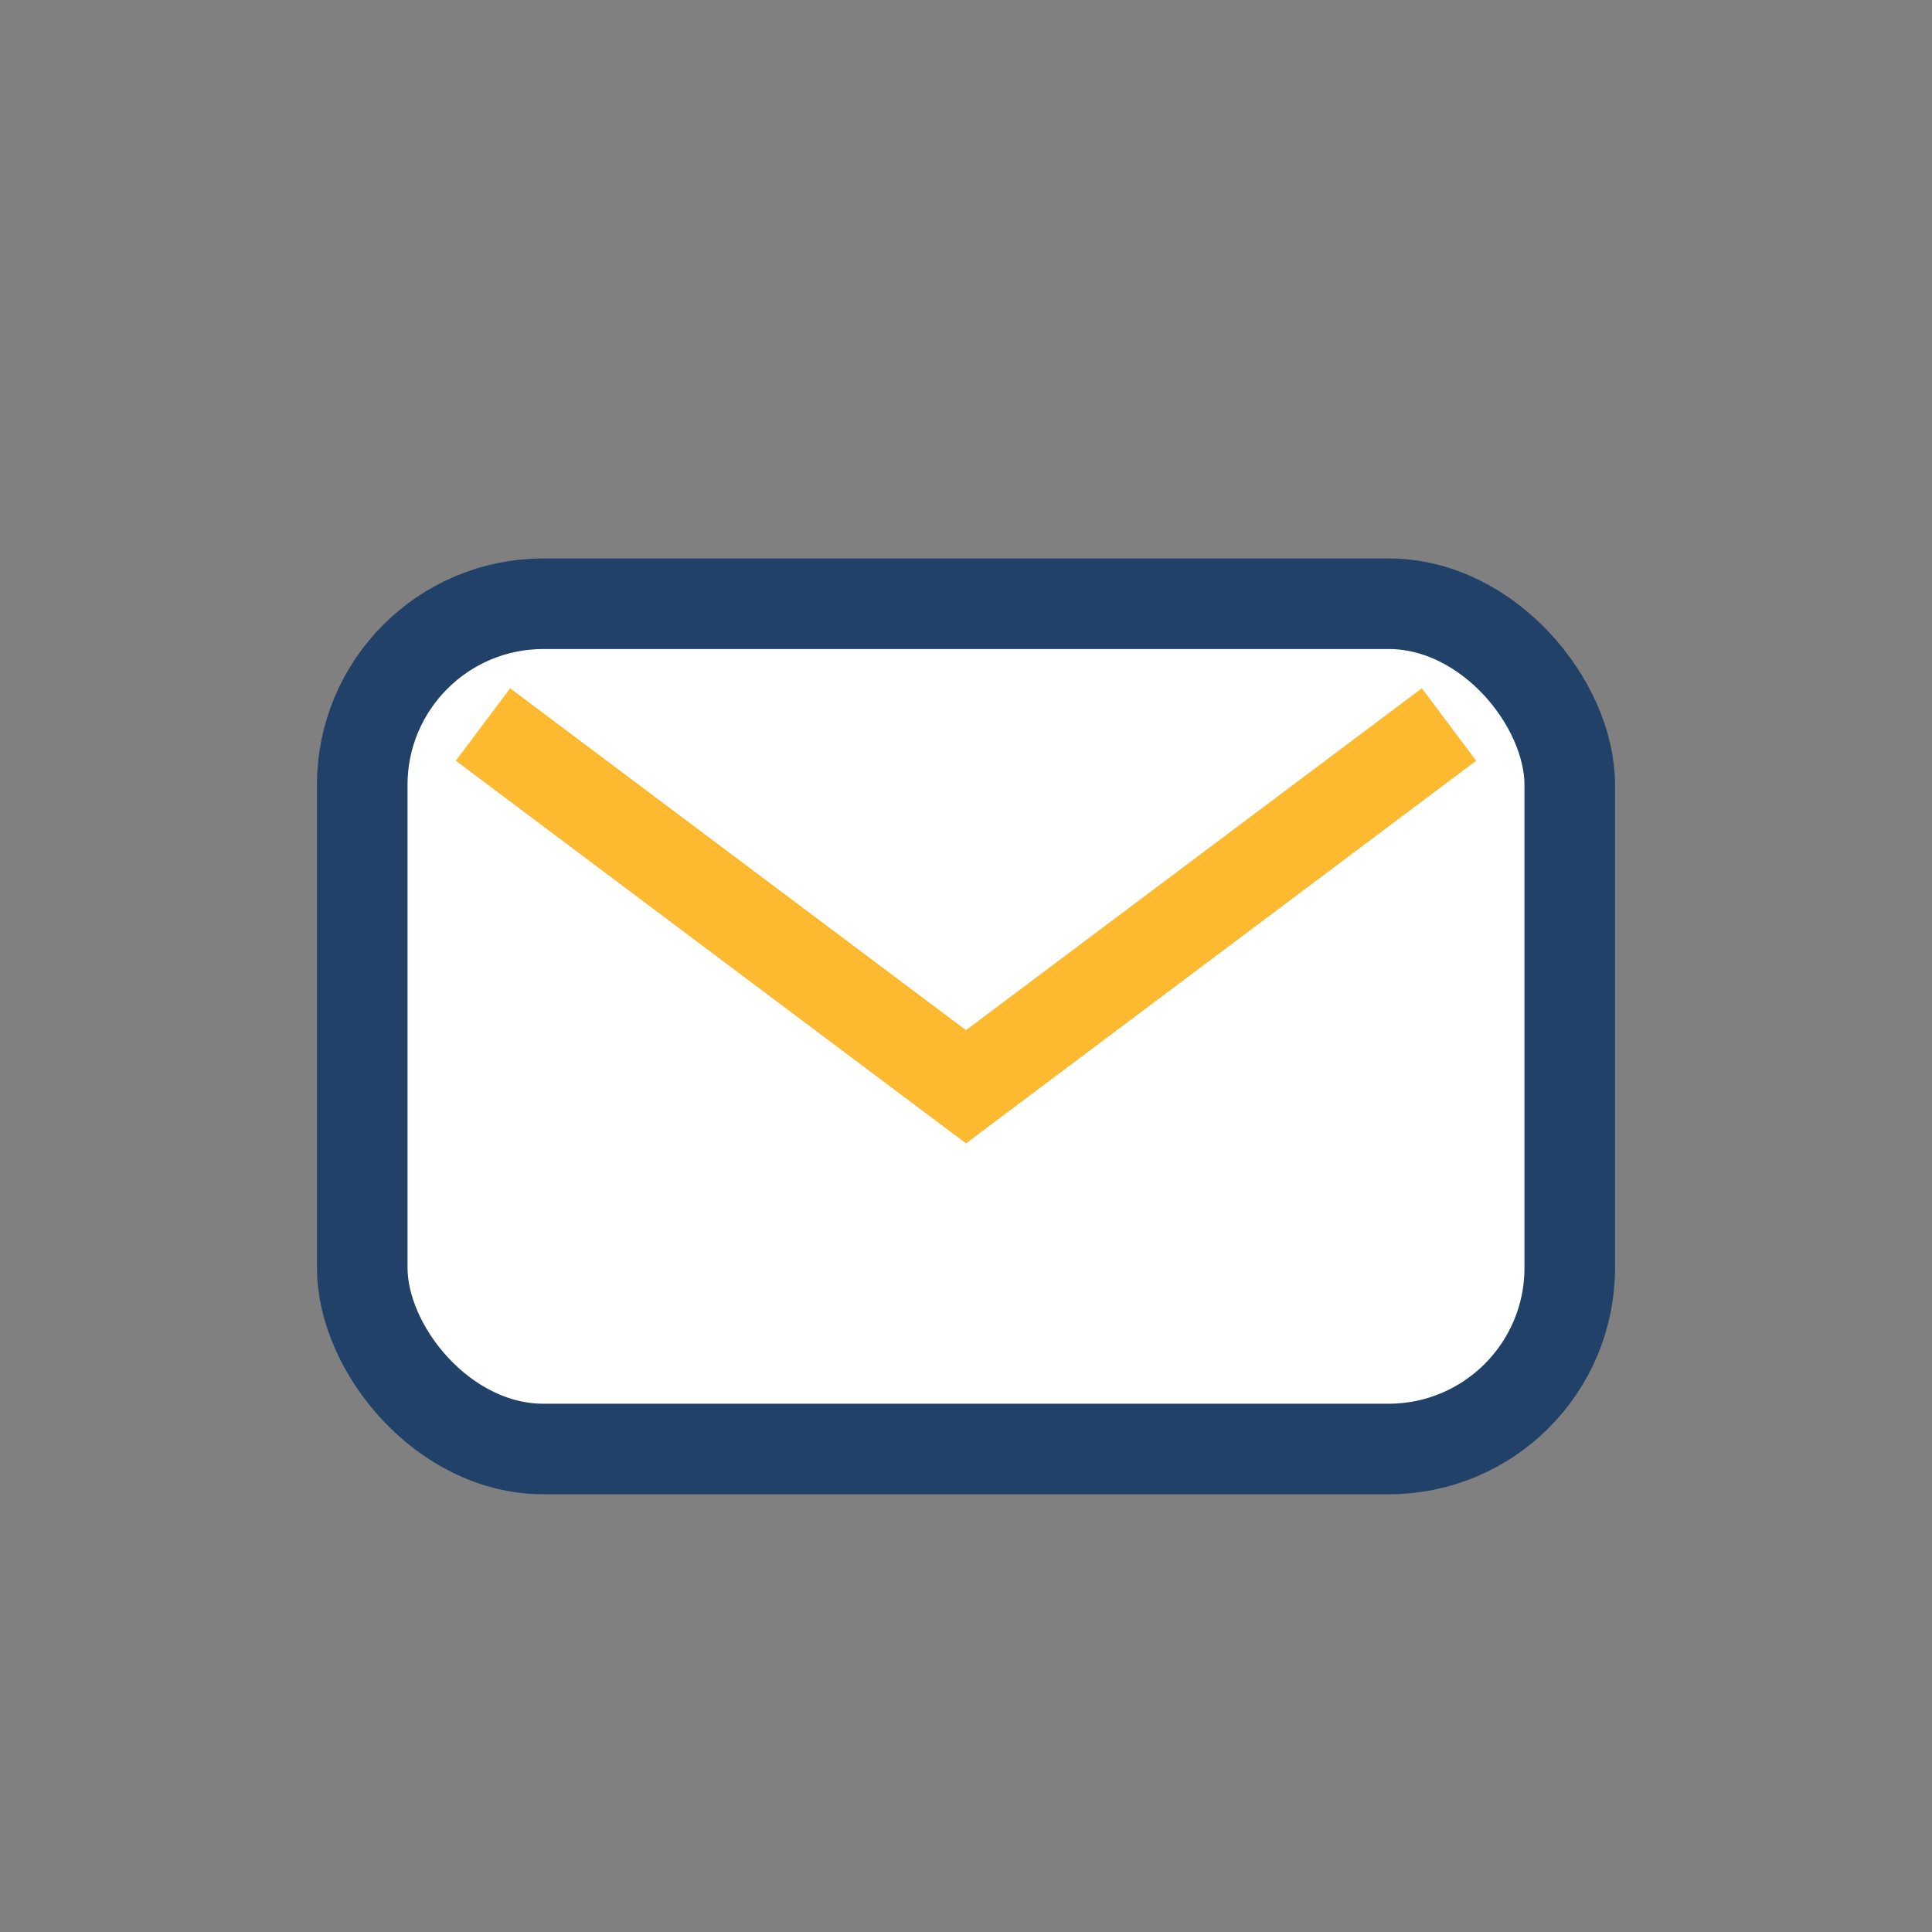 <?xml version="1.0" encoding="UTF-8"?>
<svg xmlns="http://www.w3.org/2000/svg" width="32" height="32" viewBox="0 0 32 32"><rect x="0" y="0" width="32" height="32" fill="#808080" stroke="none"/><rect x="6" y="10" width="20" height="14" rx="3" fill="#fff" stroke="#214168" stroke-width="1.5"/><path d="M8 12l8 6 8-6" stroke="#FDBA30" stroke-width="1.5" fill="none"/></svg>